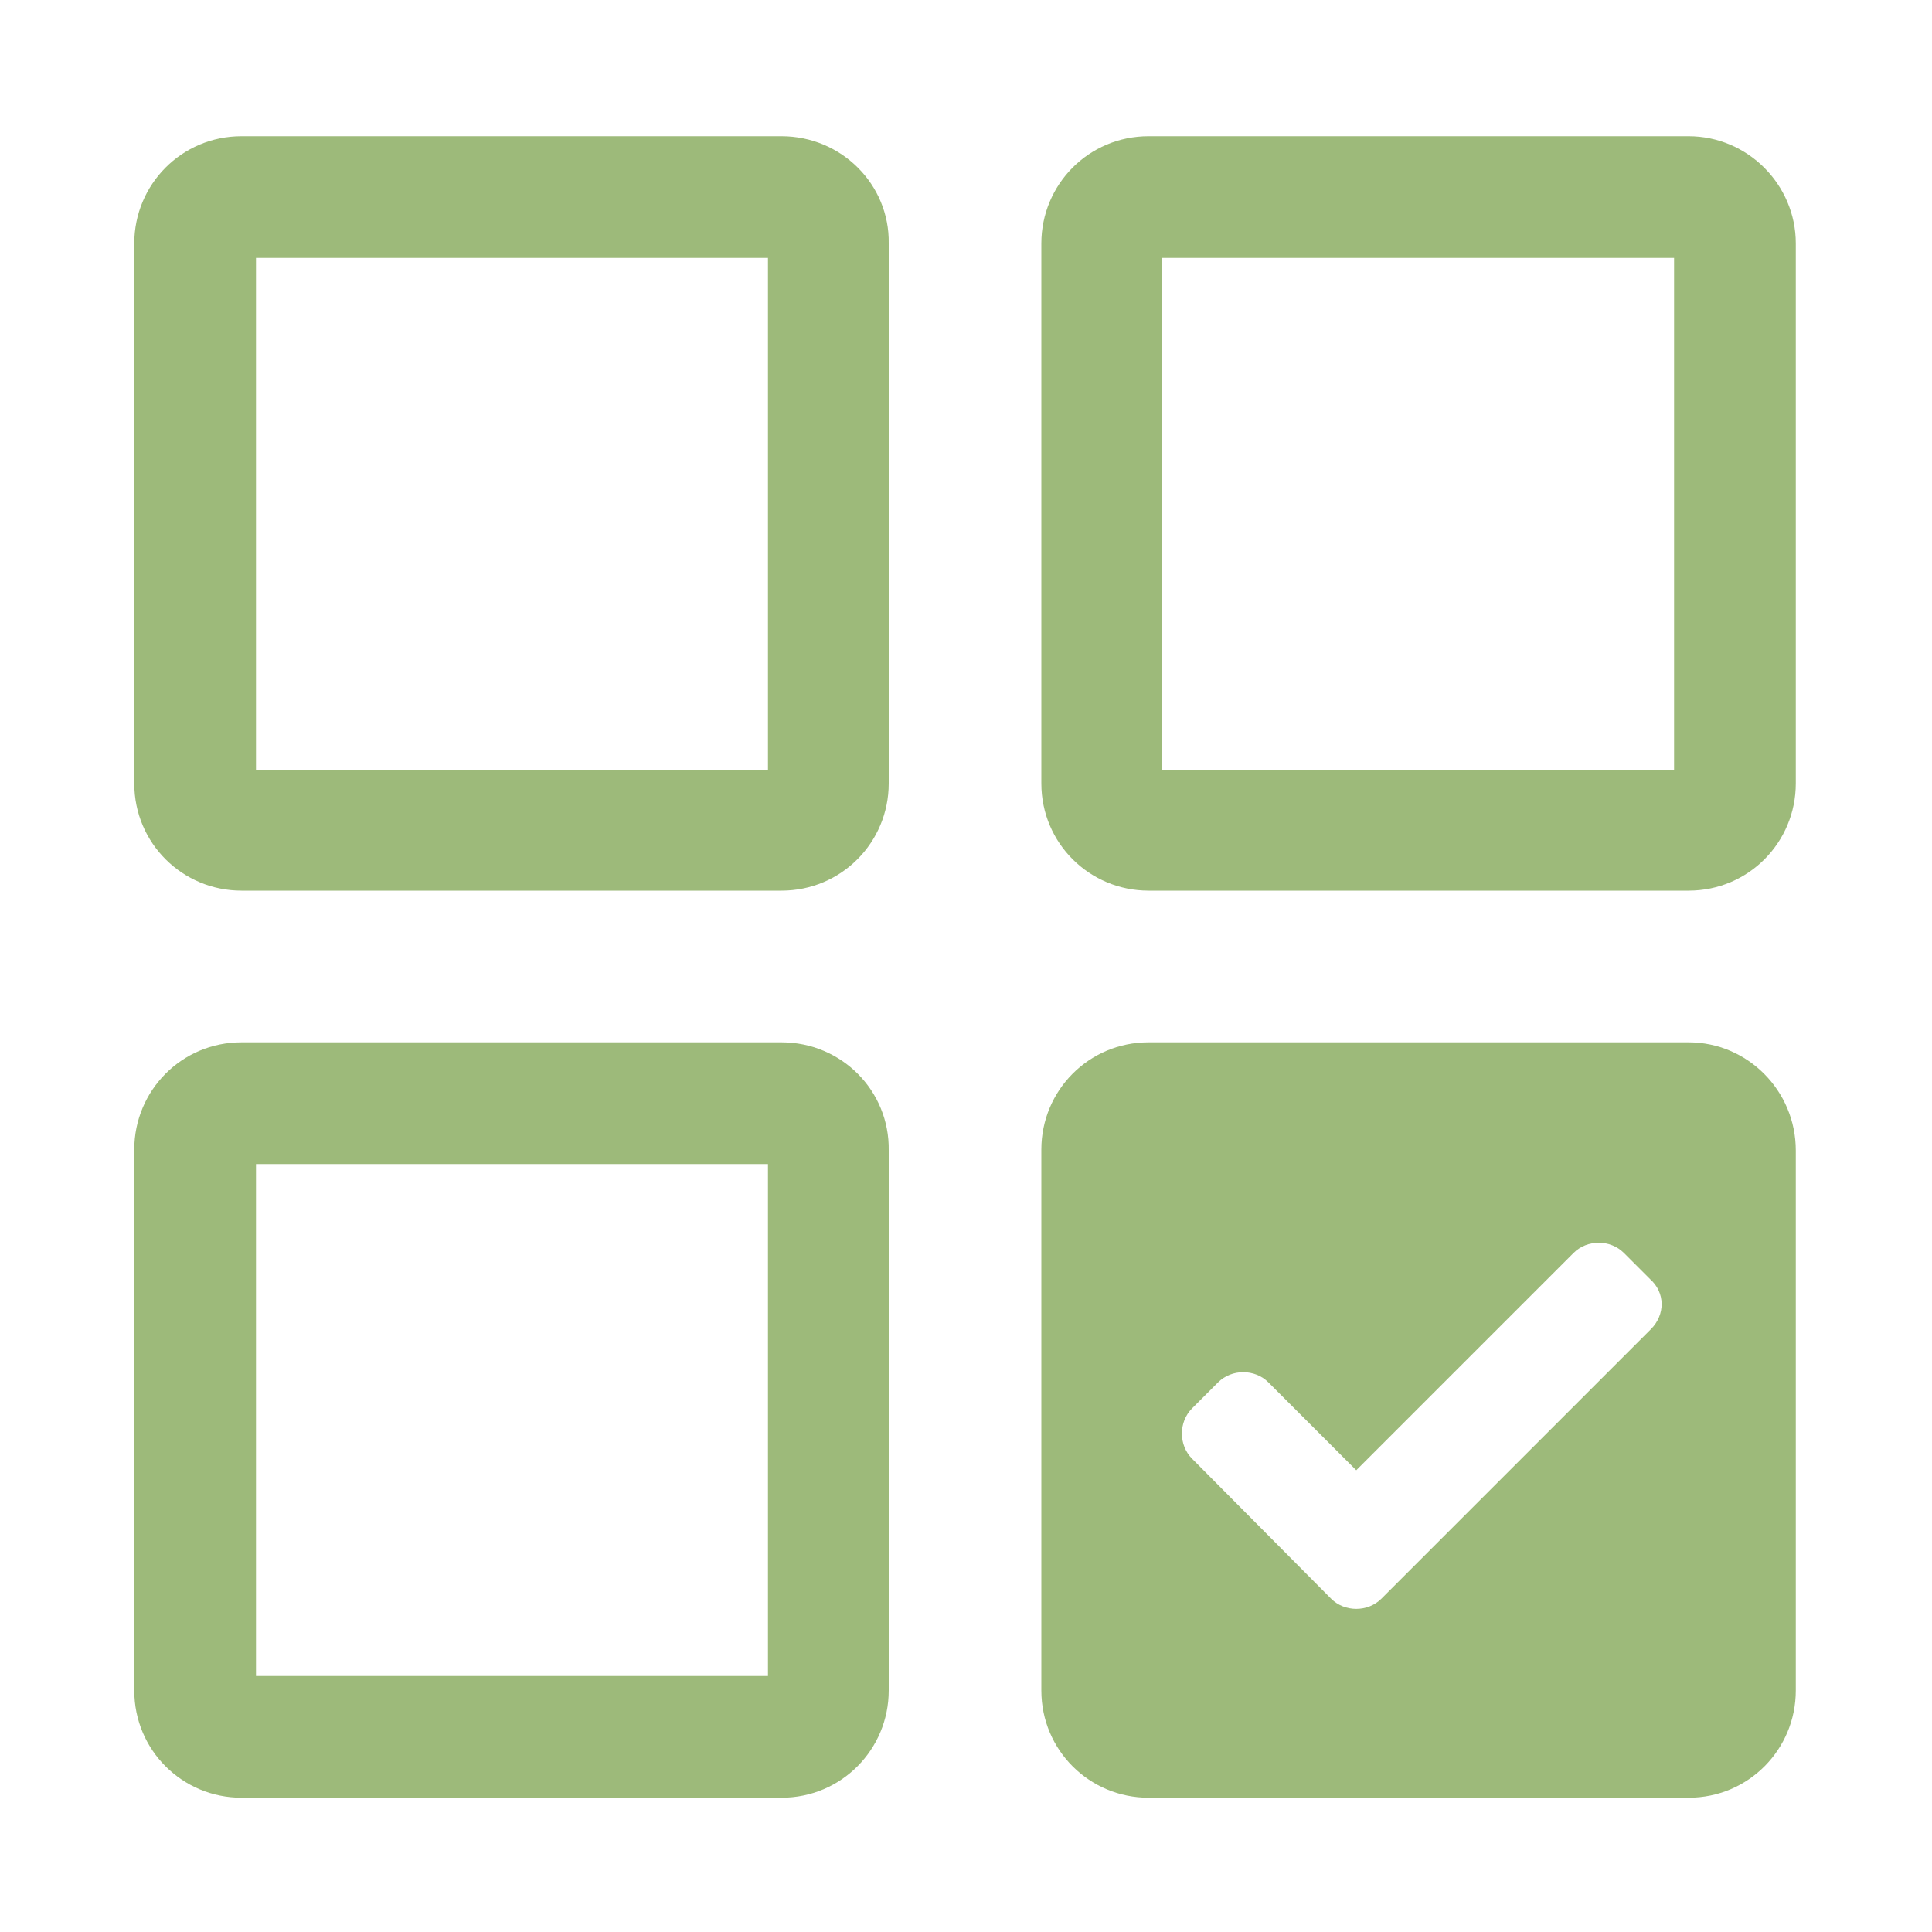 <svg width="24" height="24" viewBox="0 0 24 24" fill="none" xmlns="http://www.w3.org/2000/svg">
<path d="M9.54 3.204V9.564H3.18V3.204H9.54ZM9.708 1.692H3C2.256 1.692 1.668 2.292 1.668 3.024V9.732C1.668 10.476 2.268 11.064 3 11.064H9.708C10.452 11.064 11.04 10.464 11.04 9.732V3.024C11.052 2.292 10.452 1.692 9.708 1.692ZM20.796 3.204V9.564H14.436V3.204H20.796ZM20.976 1.692H14.268C13.524 1.692 12.936 2.292 12.936 3.024V9.732C12.936 10.476 13.536 11.064 14.268 11.064H20.976C21.72 11.064 22.308 10.464 22.308 9.732V3.024C22.308 2.292 21.708 1.692 20.976 1.692ZM9.54 14.46V20.82H3.18V14.46H9.54ZM9.708 12.948H3C2.256 12.948 1.668 13.548 1.668 14.28V21C1.668 21.744 2.268 22.332 3 22.332H9.708C10.452 22.332 11.04 21.732 11.04 21V14.292C11.052 13.548 10.452 12.948 9.708 12.948ZM20.976 12.948H14.268C13.524 12.948 12.936 13.548 12.936 14.28V21C12.936 21.744 13.536 22.332 14.268 22.332H20.976C21.72 22.332 22.308 21.732 22.308 21V14.292C22.308 13.548 21.708 12.948 20.976 12.948ZM20.508 16.512L17.46 19.56L17.16 19.86C16.992 20.028 16.704 20.028 16.536 19.86L14.808 18.12C14.64 17.952 14.64 17.664 14.808 17.496L15.132 17.172C15.3 17.004 15.588 17.004 15.756 17.172L16.848 18.264L19.548 15.564C19.716 15.396 20.004 15.396 20.172 15.564L20.496 15.888C20.688 16.056 20.688 16.332 20.508 16.512Z" fill="#9DBA7A"/>
</svg>
